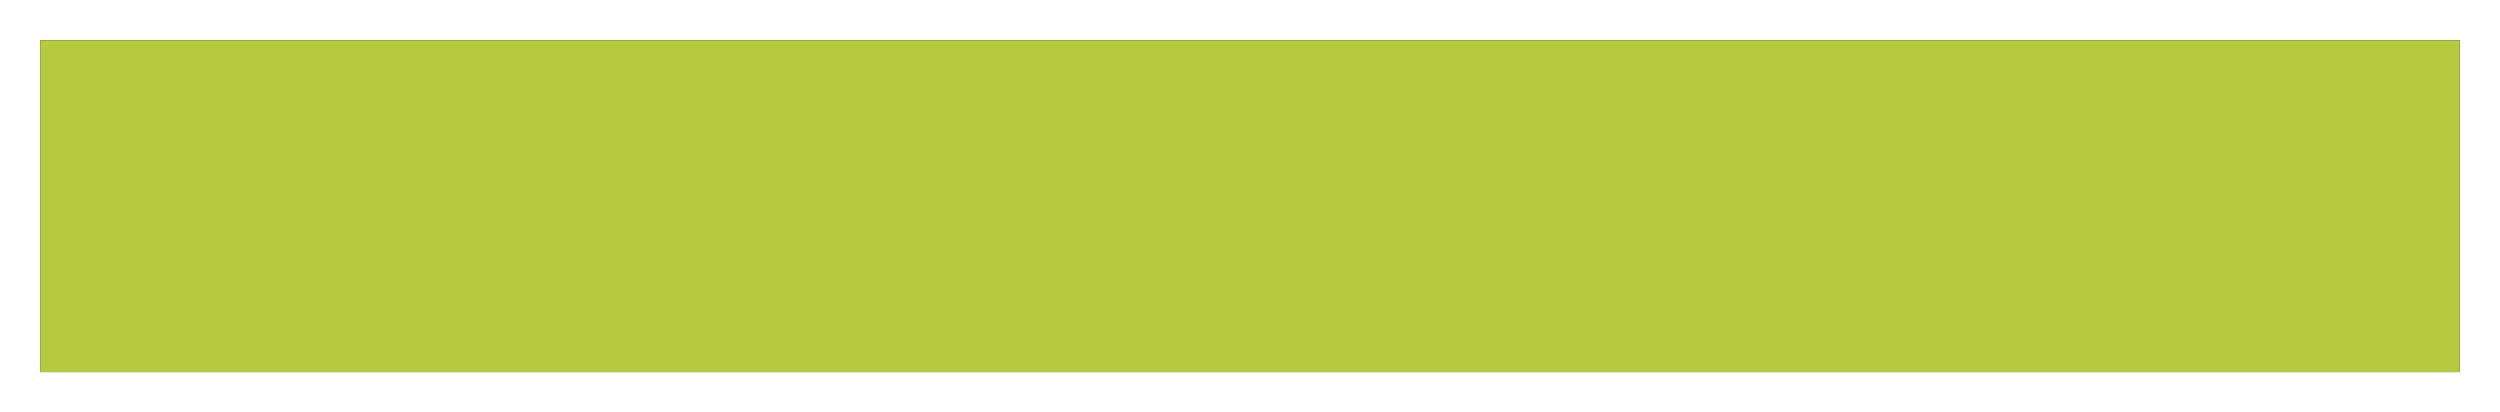 <?xml version="1.0" encoding="UTF-8"?>
<svg width="1243px" height="205px" viewBox="0 0 1243 205" version="1.1" xmlns="http://www.w3.org/2000/svg" xmlns:xlink="http://www.w3.org/1999/xlink">
    <!-- Generator: Sketch 42 (36781) - http://www.bohemiancoding.com/sketch -->
    <title>Rectangle 4</title>
    <desc>Created with Sketch.</desc>
    <defs>
        <rect id="path-1" x="359" y="7880" width="1203" height="165"></rect>
        <filter x="-50%" y="-50%" width="200%" height="200%" filterUnits="objectBoundingBox" id="filter-2">
            <feOffset dx="0" dy="0" in="SourceAlpha" result="shadowOffsetOuter1"></feOffset>
            <feGaussianBlur stdDeviation="10" in="shadowOffsetOuter1" result="shadowBlurOuter1"></feGaussianBlur>
            <feColorMatrix values="0 0 0 0 0.862   0 0 0 0 0.862   0 0 0 0 0.862  0 0 0 0.5 0" type="matrix" in="shadowBlurOuter1"></feColorMatrix>
        </filter>
    </defs>
    <g id="Page-1" stroke="none" stroke-width="1" fill="none" fill-rule="evenodd">
        <g id="Павел-Гительман" transform="translate(-339, -7860)">
            <g id="Rectangle-4">
                <use fill="black" fill-opacity="1" filter="url(#filter-2)" xlink:href="#path-1"></use>
                <use fill="#B6CA3F" fill-rule="evenodd" xlink:href="#path-1"></use>
            </g>
        </g>
    </g>
</svg>